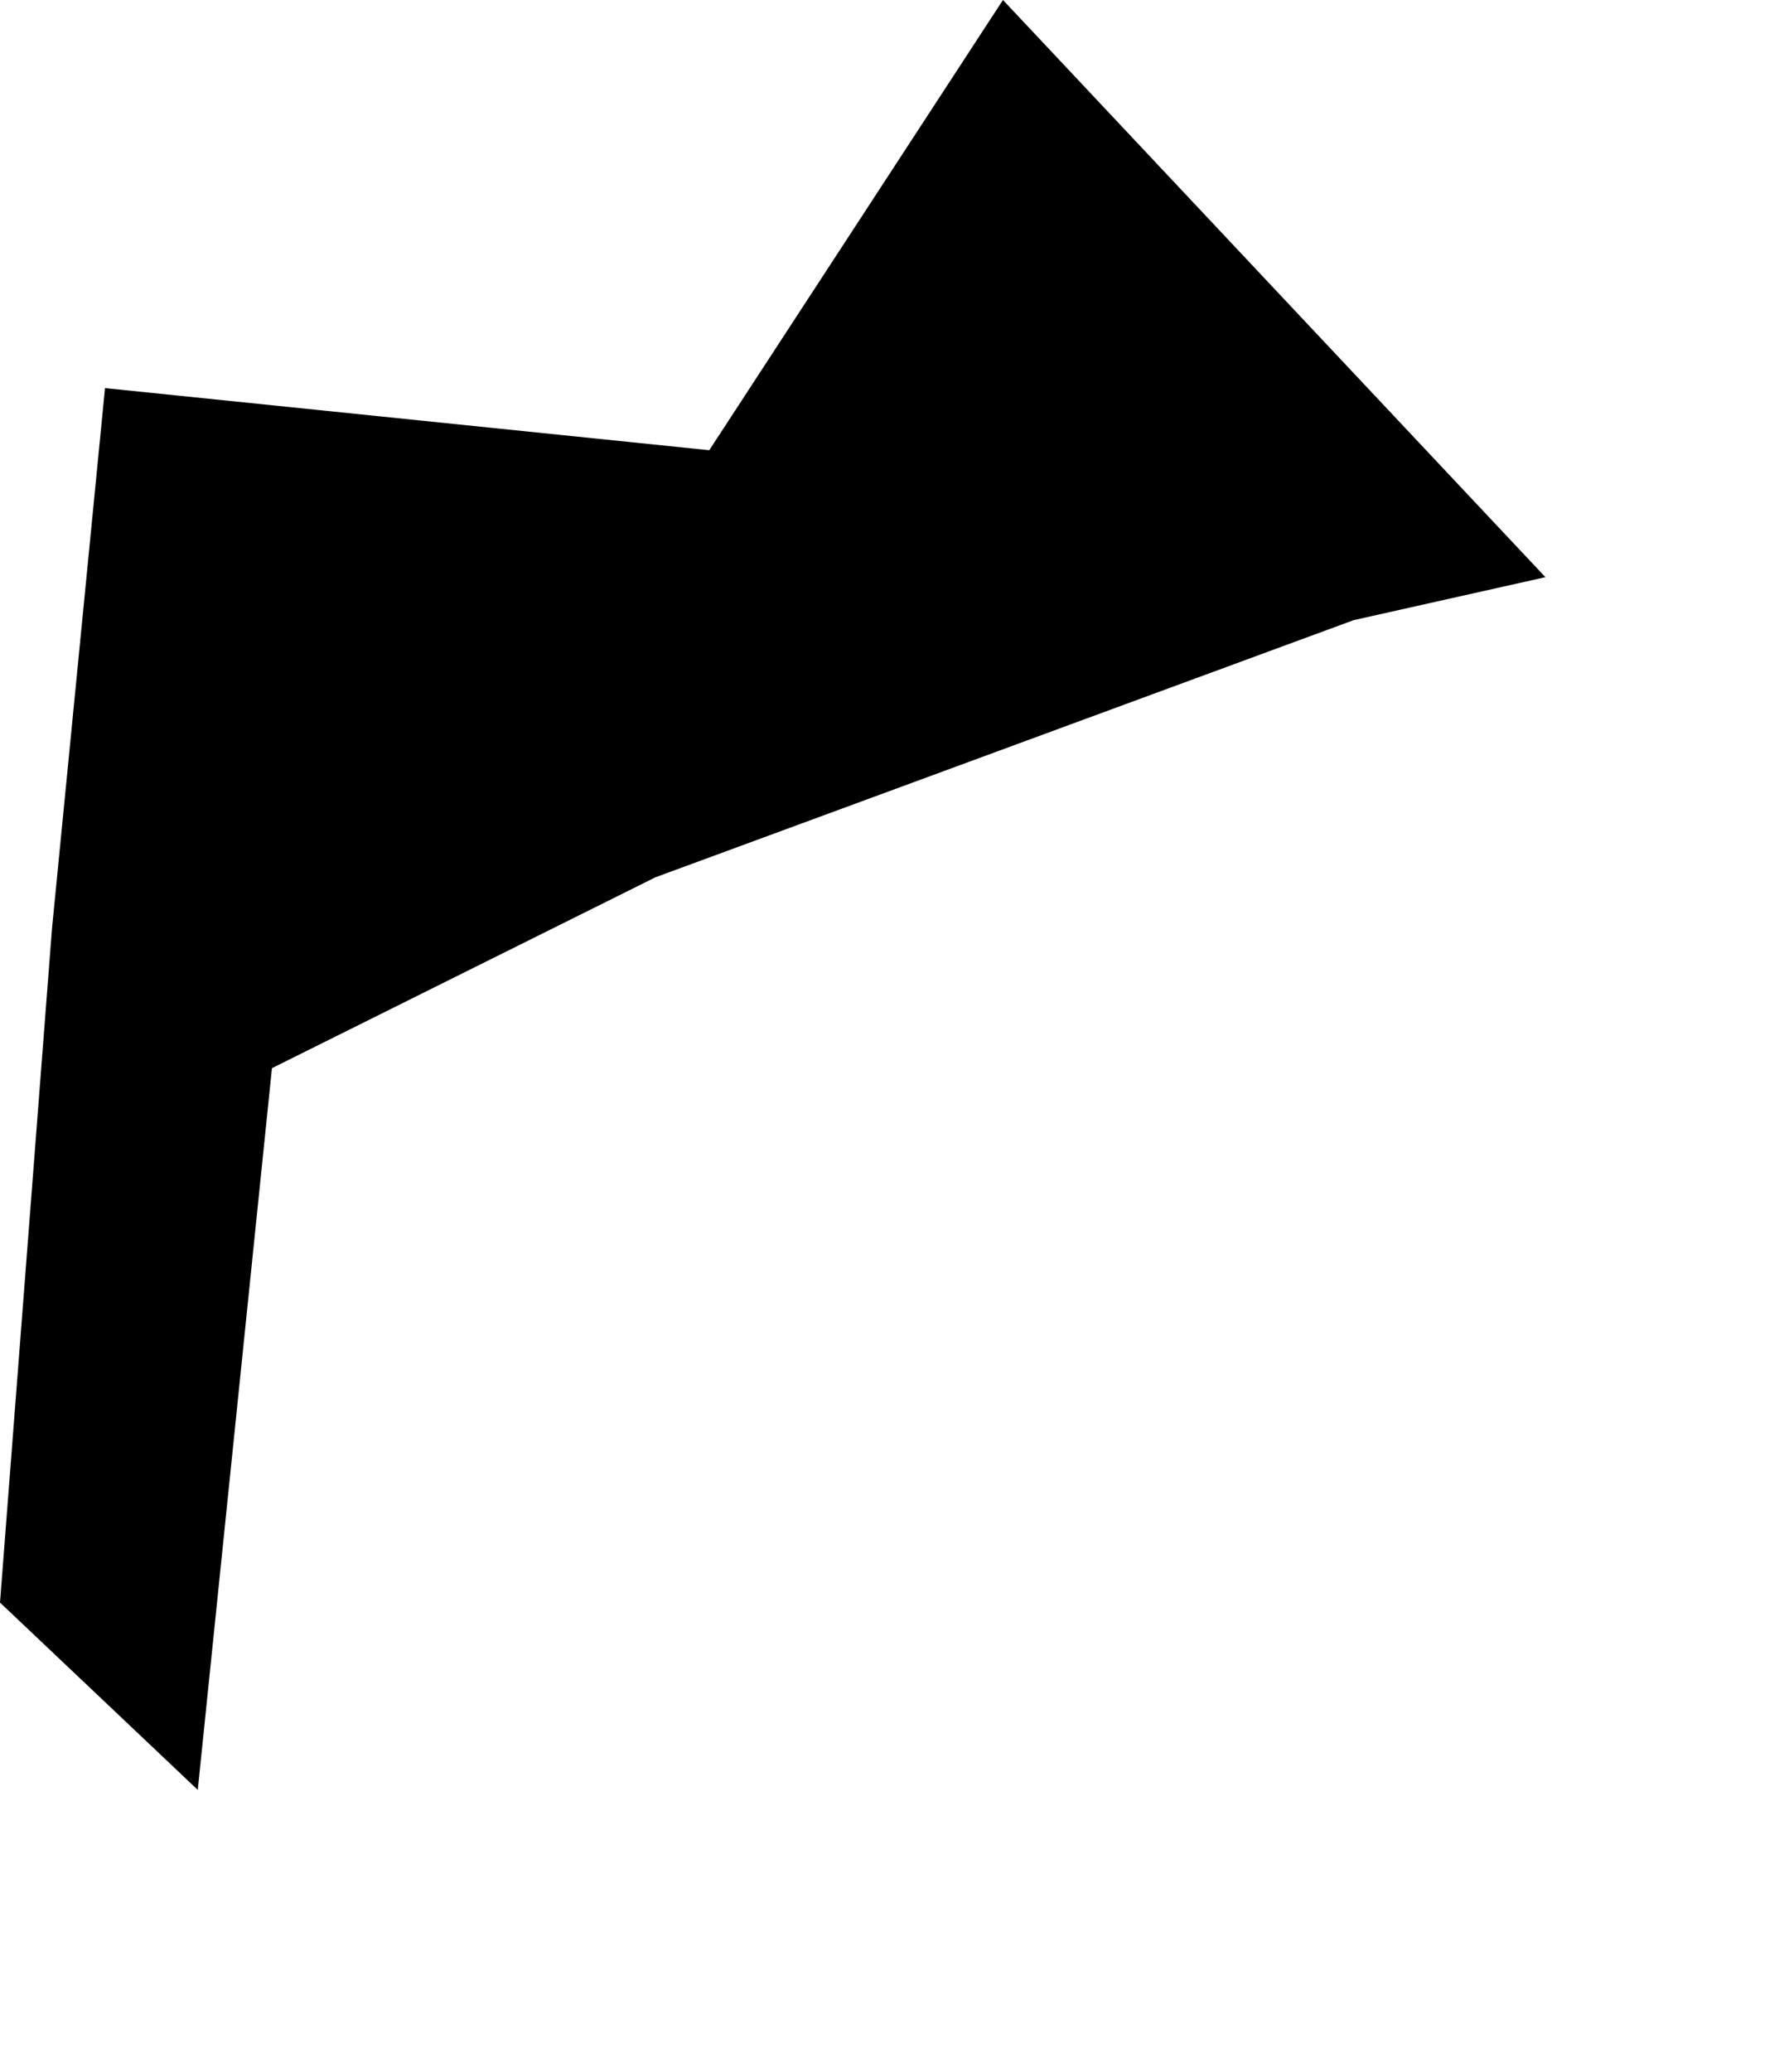 <svg width="884.581" height="1024" class="wof-campus" edtf:cessation="" edtf:inception="" id="wof-%!s(int64=102546425)" mz:is_ceased="-1" mz:is_current="1" mz:is_deprecated="-1" mz:is_superseded="0" mz:is_superseding="0" mz:latitude="50.898393" mz:longitude="4.485874" mz:max_latitude="50.91621" mz:max_longitude="4.487314" mz:min_latitude="50.90379" mz:min_longitude="4.476585" mz:uri="https://data.whosonfirst.org/102/546/425/102546425.geojson" viewBox="0 0 884.58 1024.00" wof:belongsto="85802033,102191581,1108830477,85632997,404227357,101913231,102049973,85681731" wof:country="" wof:id="102546425" wof:lastmodified="1682611933" wof:name="Brussels Airport" wof:parent_id="85802033" wof:path="102/546/425/102546425.geojson" wof:placetype="campus" wof:repo="sfomuseum-data-whosonfirst" wof:superseded_by="" wof:supersedes="" xmlns="http://www.w3.org/2000/svg" xmlns:edtf="x-urn:namespaces#edtf" xmlns:mz="x-urn:namespaces#mz" xmlns:wof="x-urn:namespaces#wof"><path d="M97.788 884.581,0 791.992,25.711 458.885,51.921 191.802,350.699 222.498,495.921 0,764.144 285.245,669.347 306.47,323.99 433.601,134.468 527.9,97.788 884.581 Z"/></svg>